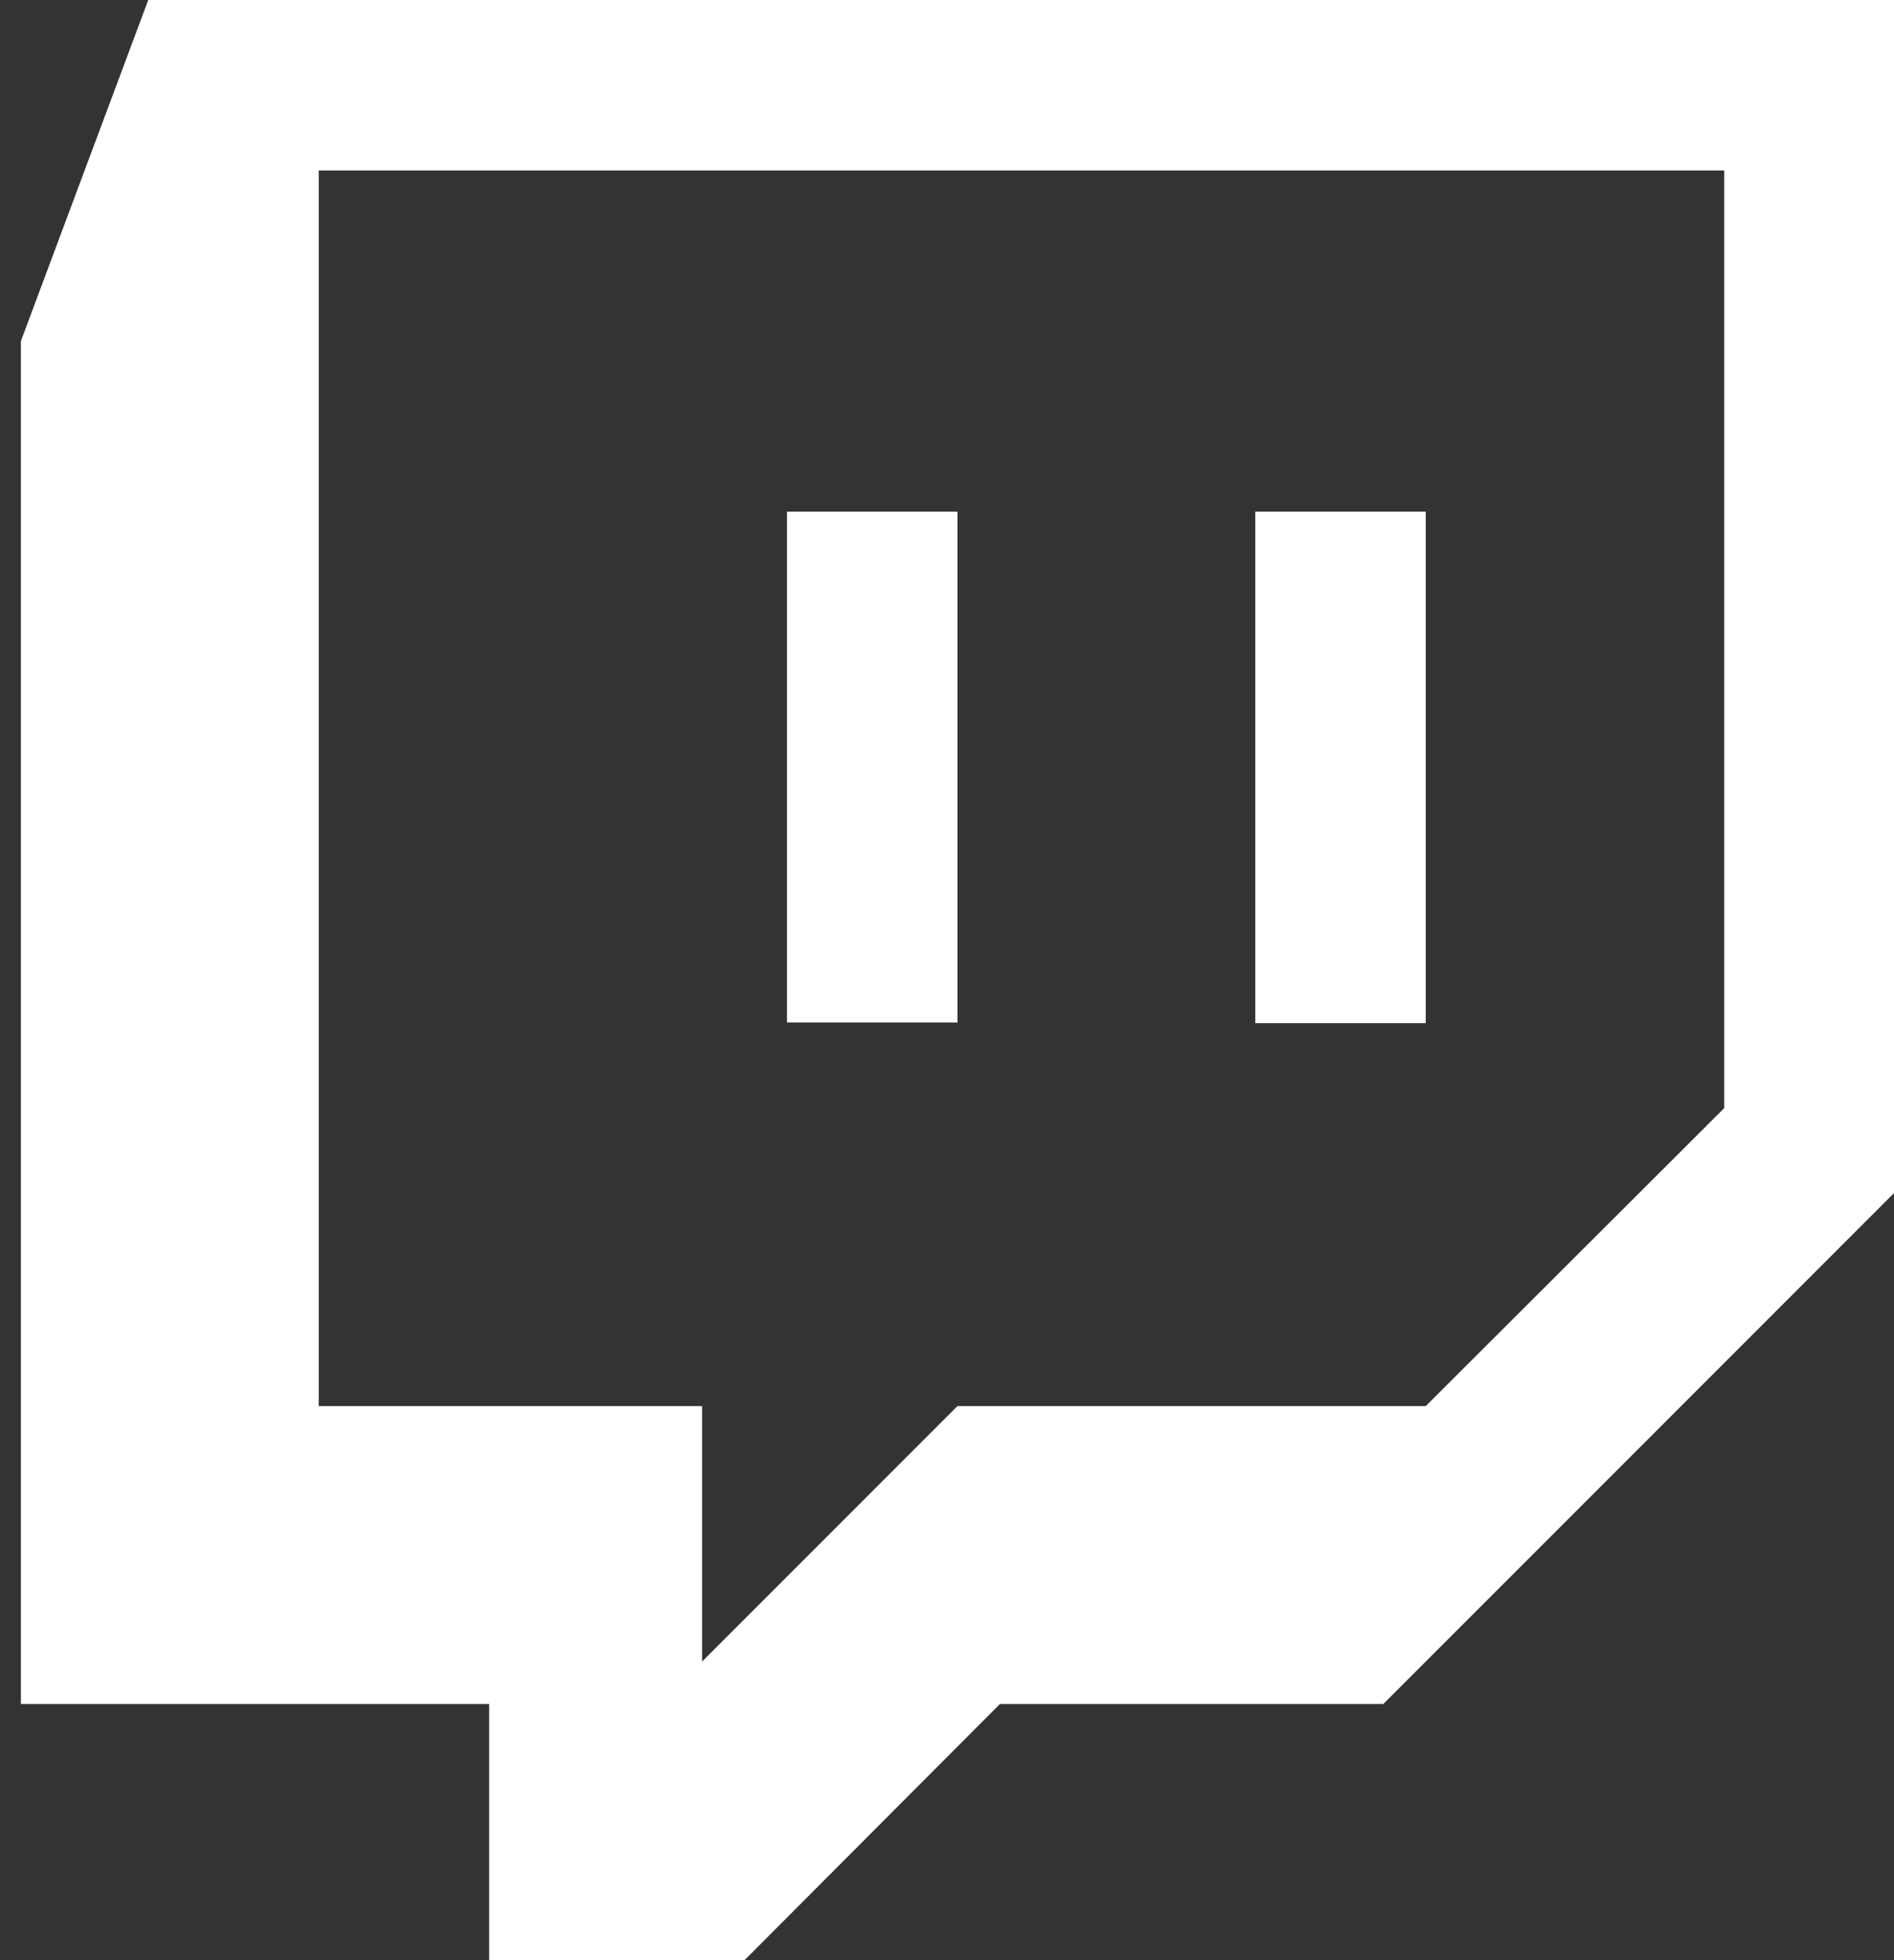 <svg width="29" height="30" viewBox="0 0 29 30" fill="none" xmlns="http://www.w3.org/2000/svg">
<rect x="0" y="0" width="29" height="30" fill="#333333" stroke="none"/>
<path fill-rule="evenodd" clip-rule="evenodd" d="M15.31 26.08H21.18L29 18.26V0H2.27L0.32 5.22V26.08H7.49V30H11.4L15.31 26.08ZM26.4 2.61V16.96L21.83 21.52H14.66L10.75 25.43V21.52H4.88V2.61H26.4ZM19.22 15.66V7.83H21.83V15.66H19.22ZM14.66 15.65H12.05V7.83H14.66V15.65Z" fill="white"/>
</svg>
